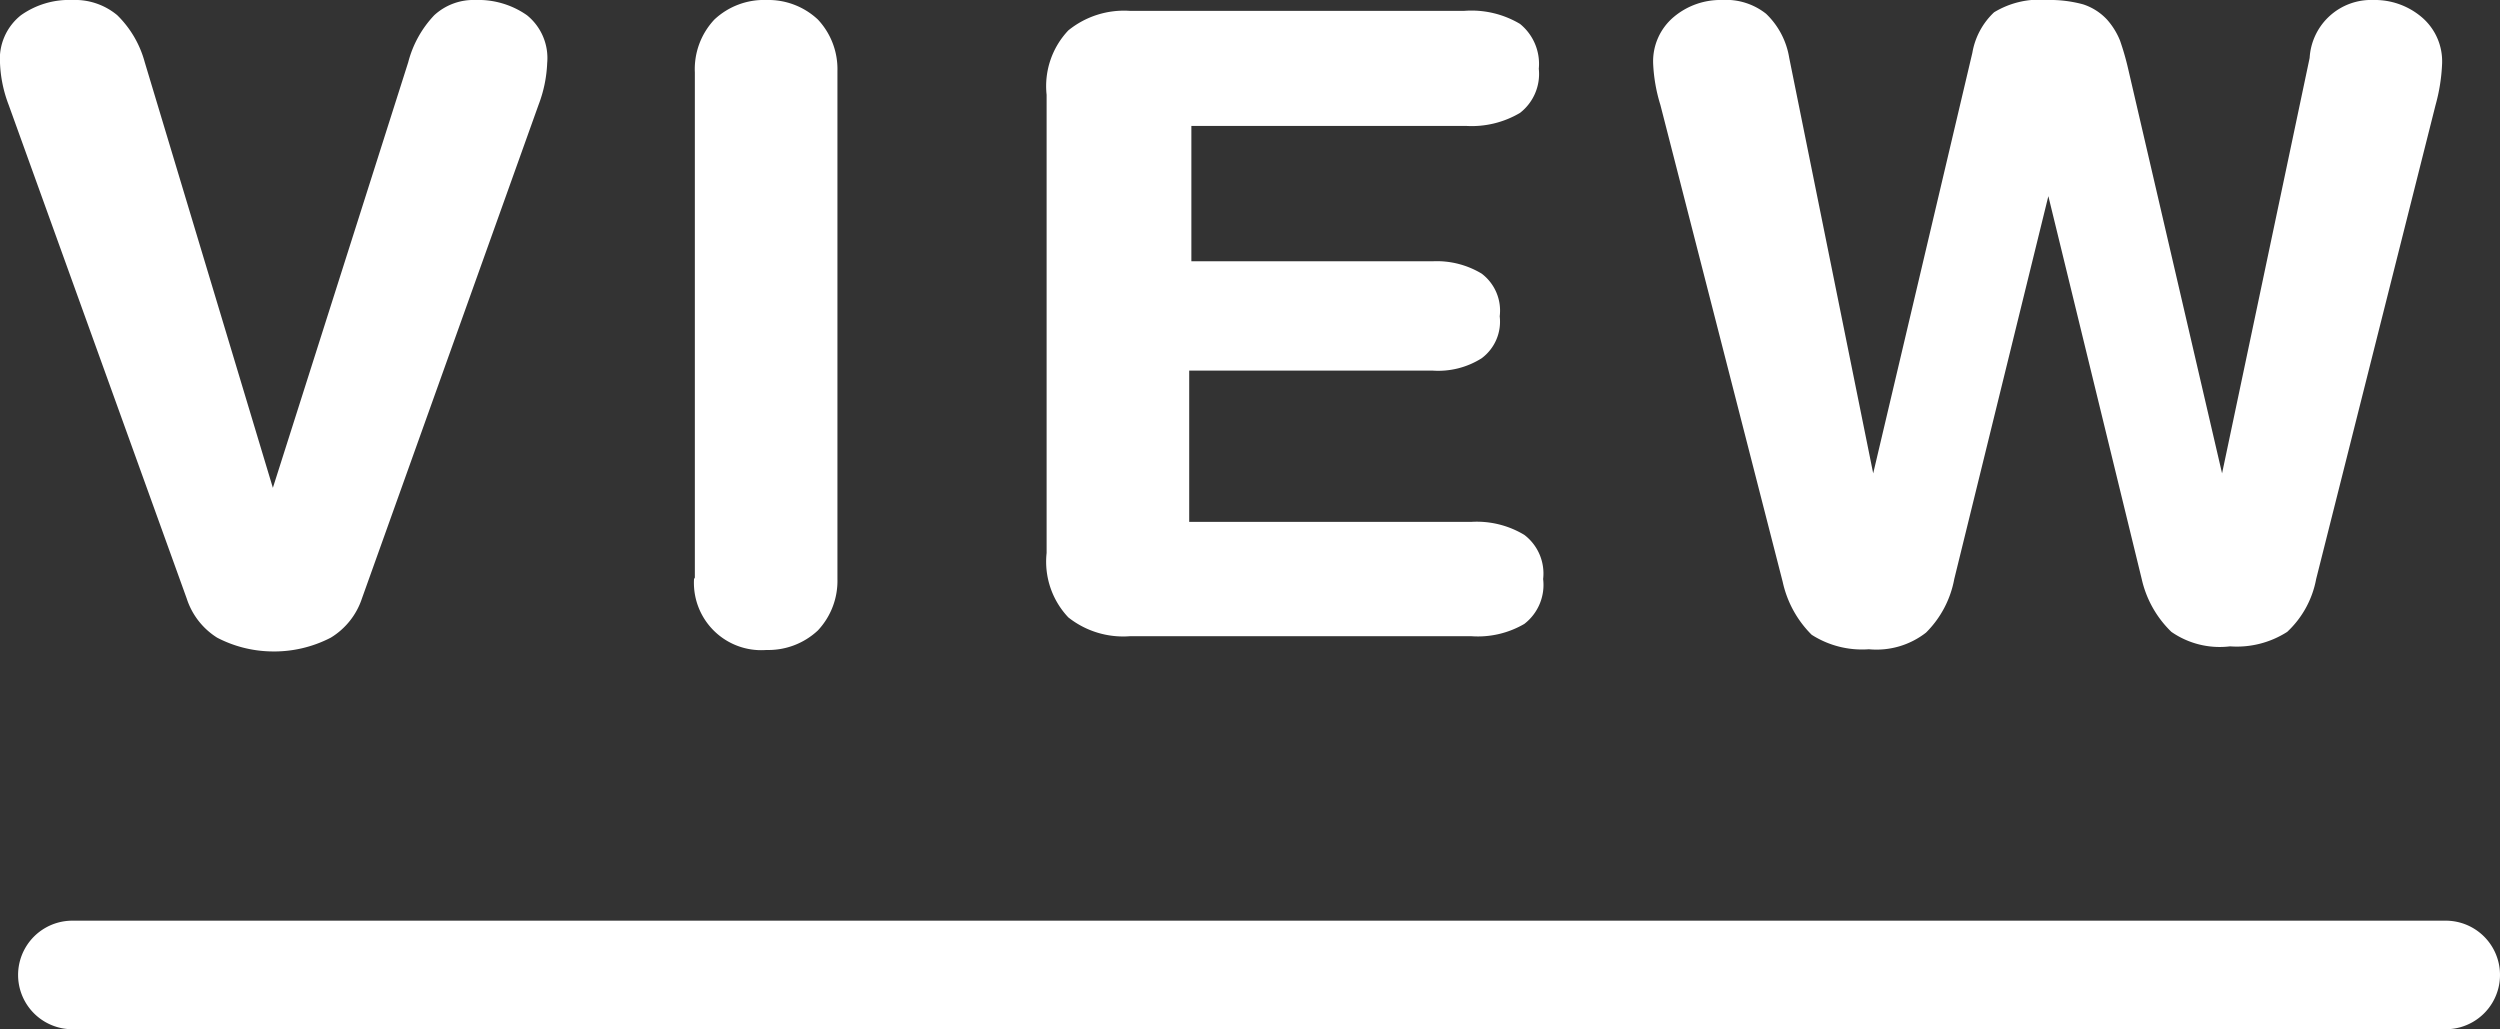 <svg xmlns="http://www.w3.org/2000/svg" viewBox="0 0 34.54 14.22"><rect x="0" y="0" width="34.54" height="14.22" fill="#333333" stroke="none"/><defs><style>.cls-1{fill:#fff;}</style></defs><g id="Layer_2" data-name="Layer 2"><g id="Layer_1-2" data-name="Layer 1"><path class="cls-1" d="M7.44,1.45,5,8.27a1,1,0,0,1-.43.54A1.7,1.7,0,0,1,3.74,9,1.68,1.68,0,0,1,3,8.81a1,1,0,0,1-.42-.54L.12,1.45A1.81,1.81,0,0,1,0,.87.77.77,0,0,1,.29.21,1.15,1.15,0,0,1,1,0a.91.91,0,0,1,.62.21A1.43,1.43,0,0,1,2,.86L3.77,6.74h0L5.64.86A1.48,1.48,0,0,1,6,.21.8.8,0,0,1,6.57,0a1.17,1.17,0,0,1,.71.21.76.76,0,0,1,.28.66A1.81,1.81,0,0,1,7.44,1.45Z"></path><path class="cls-1" d="M9.6,8V1A1,1,0,0,1,9.87.27,1,1,0,0,1,10.59,0a1,1,0,0,1,.71.27,1,1,0,0,1,.27.71V8a1,1,0,0,1-.27.71,1,1,0,0,1-.71.27.93.93,0,0,1-1-1Z"></path><path class="cls-1" d="M14.46,7.64V1.31a1.12,1.12,0,0,1,.3-.89,1.22,1.22,0,0,1,.85-.27h4.62A1.31,1.31,0,0,1,21,.33a.71.71,0,0,1,.26.62.68.68,0,0,1-.26.61,1.31,1.31,0,0,1-.74.18h-3.8V3.61h3.33a1.2,1.2,0,0,1,.68.17.64.64,0,0,1,.25.59.63.63,0,0,1-.25.58,1.12,1.12,0,0,1-.68.17H16.43V7.21h3.9a1.27,1.27,0,0,1,.73.18.67.67,0,0,1,.26.61.68.68,0,0,1-.26.62,1.27,1.27,0,0,1-.73.17H15.61a1.22,1.22,0,0,1-.85-.26A1.12,1.12,0,0,1,14.46,7.64Z"></path><path class="cls-1" d="M33.65,1.45,32,8a1.33,1.33,0,0,1-.4.73,1.29,1.29,0,0,1-.79.2A1.17,1.17,0,0,1,30,8.73,1.46,1.46,0,0,1,29.59,8L28.3,2.71h0L27,8a1.4,1.4,0,0,1-.39.74,1.11,1.11,0,0,1-.79.23,1.29,1.29,0,0,1-.79-.2,1.47,1.47,0,0,1-.4-.73L22.94,1.45a2.26,2.26,0,0,1-.1-.57.8.8,0,0,1,.29-.65A1,1,0,0,1,23.79,0a.89.89,0,0,1,.61.19,1.08,1.08,0,0,1,.32.61l1.16,5.74h0L27.25.73a1,1,0,0,1,.3-.56A1.2,1.2,0,0,1,28.28,0a1.75,1.75,0,0,1,.5.06.78.78,0,0,1,.33.21,1,1,0,0,1,.18.29,3.72,3.72,0,0,1,.11.38l1.3,5.6h0L31.91.8a.85.85,0,0,1,.88-.8,1,1,0,0,1,.66.23.8.8,0,0,1,.29.65A2.5,2.5,0,0,1,33.65,1.45Z"></path><path class="cls-1" d="M33.79,14.22H1a.75.75,0,0,1,0-1.5H33.79a.75.75,0,0,1,0,1.5Z"></path></g></g></svg>